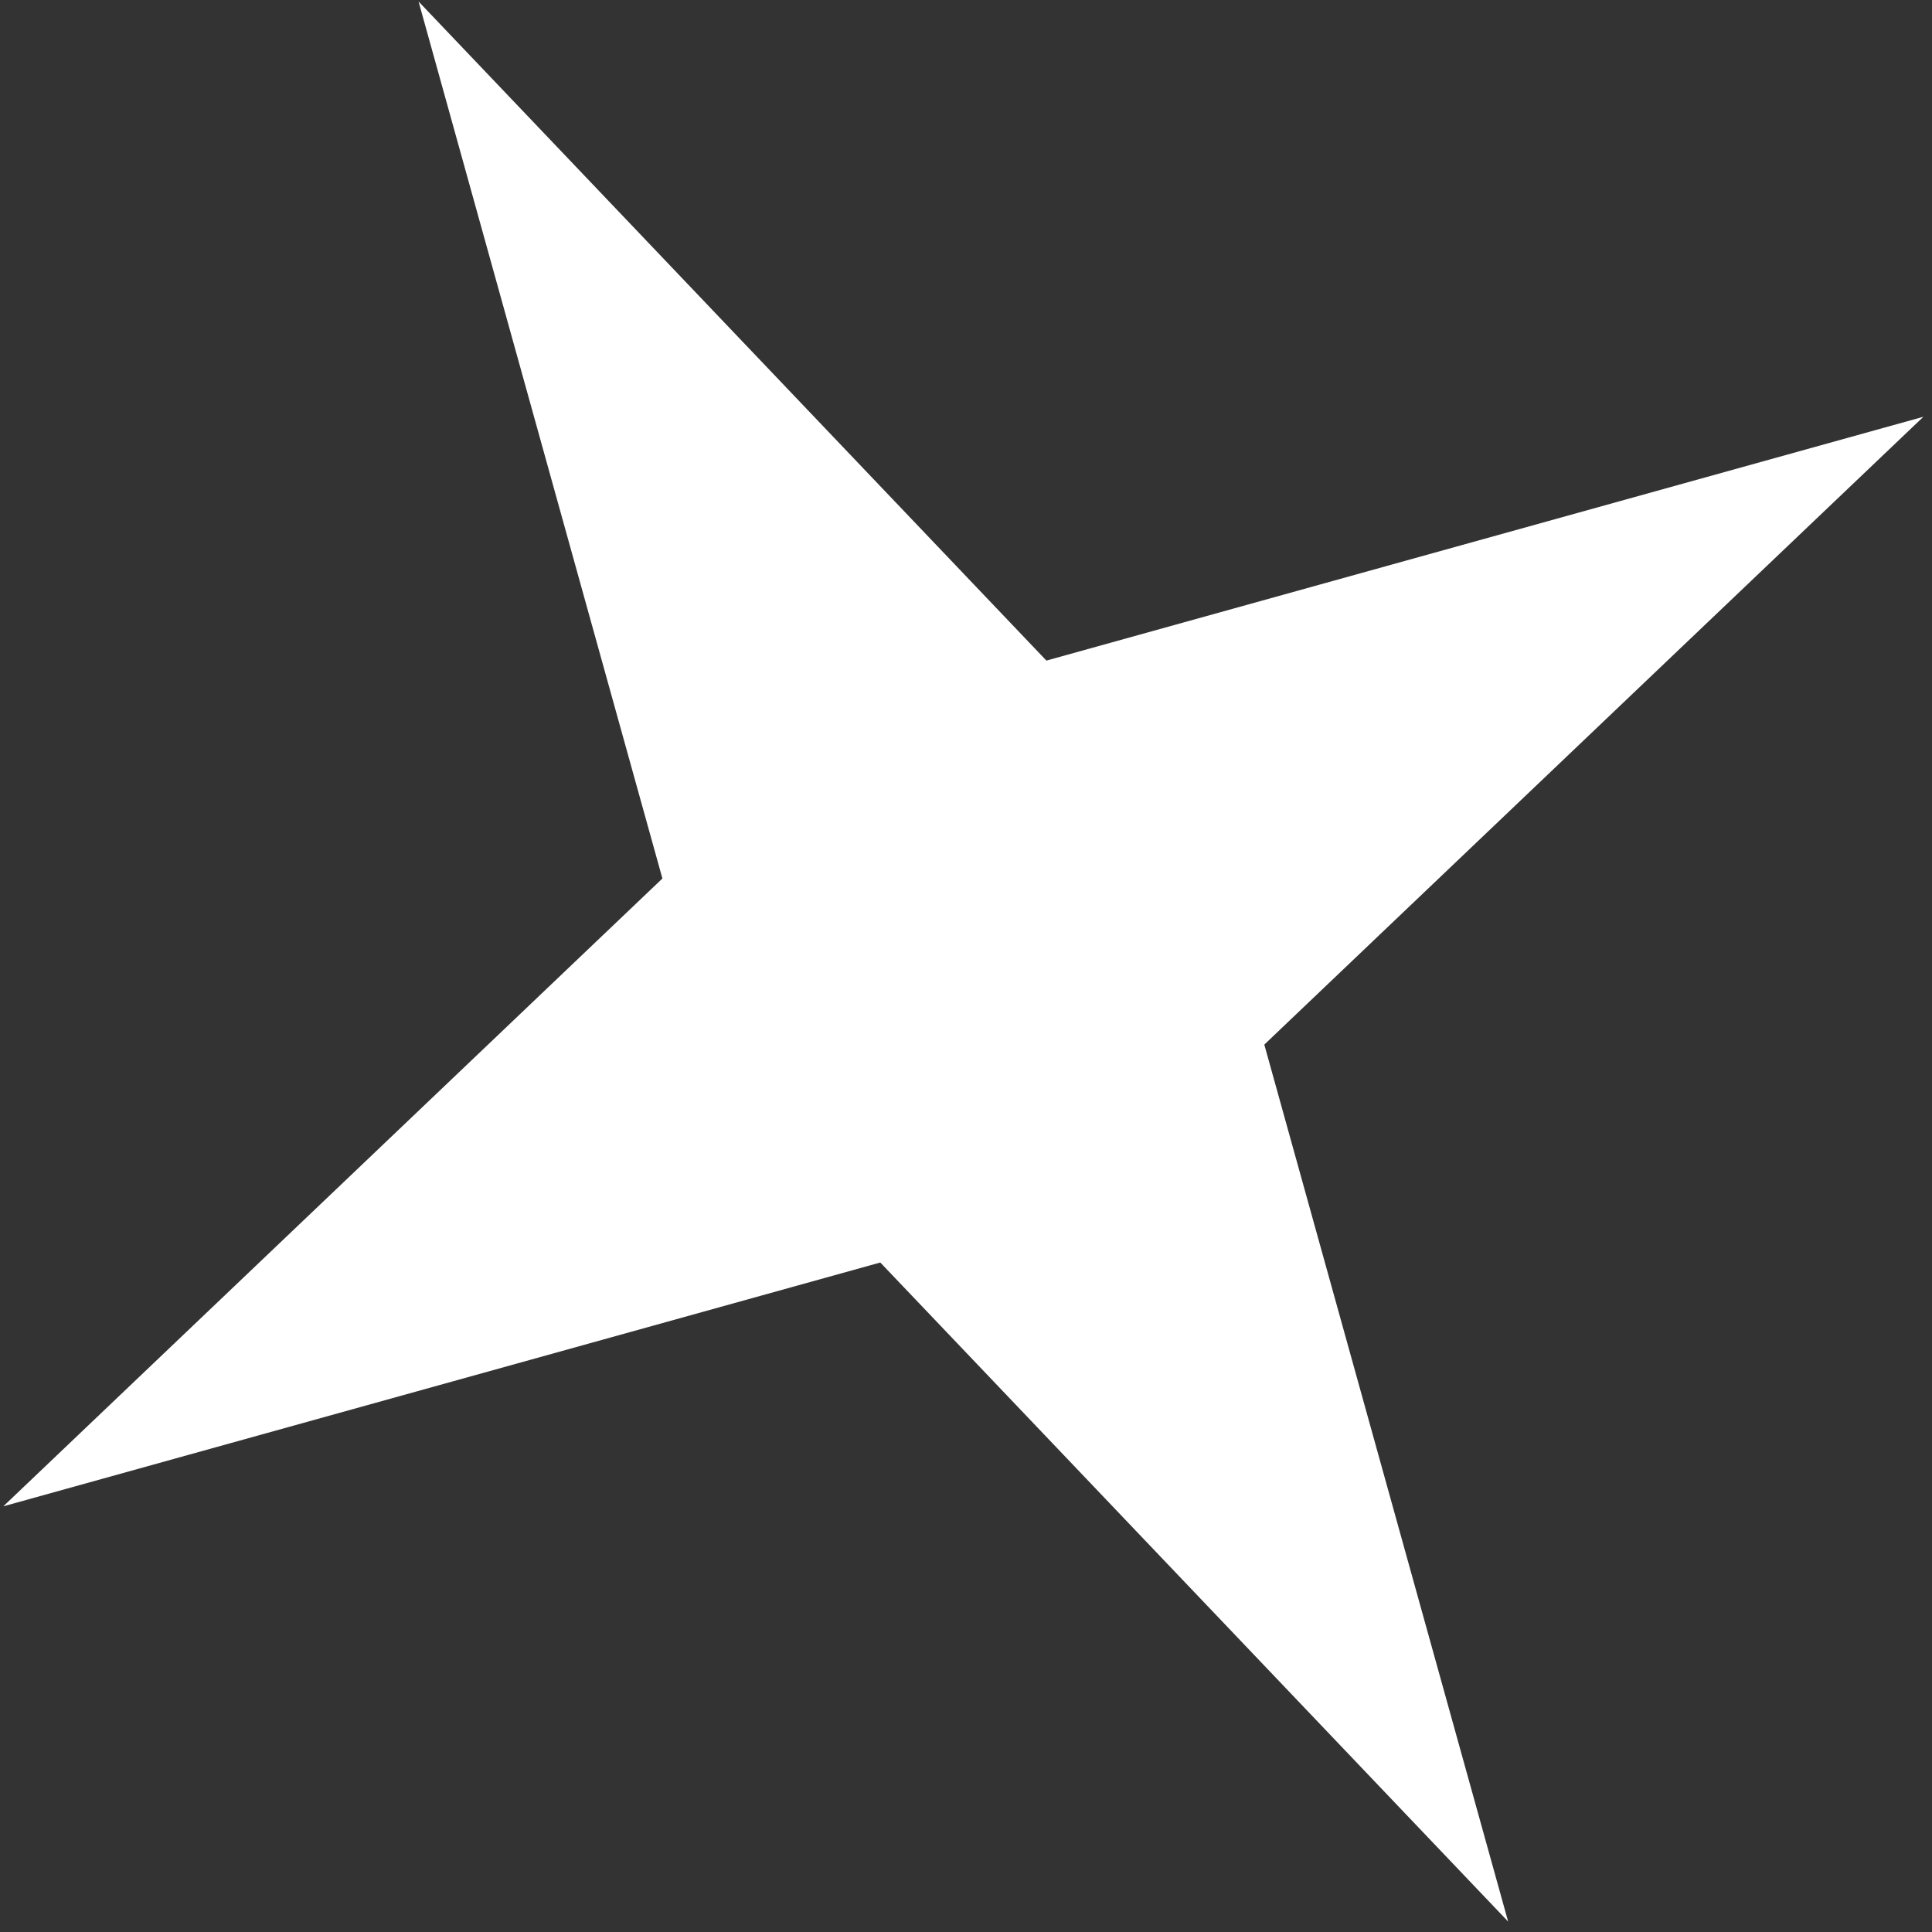 <?xml version="1.0" encoding="UTF-8"?> <svg xmlns="http://www.w3.org/2000/svg" width="72" height="72" viewBox="0 0 72 72" fill="none"><rect x="0" y="0" width="72" height="72" fill="#333333" stroke="none"/><path d="M47.117 38.929L71.679 15.532L38.996 24.618L15.599 0.057L24.686 32.739L0.124 56.136L32.806 47.05L56.204 71.611L47.117 38.929Z" fill="white"></path></svg> 